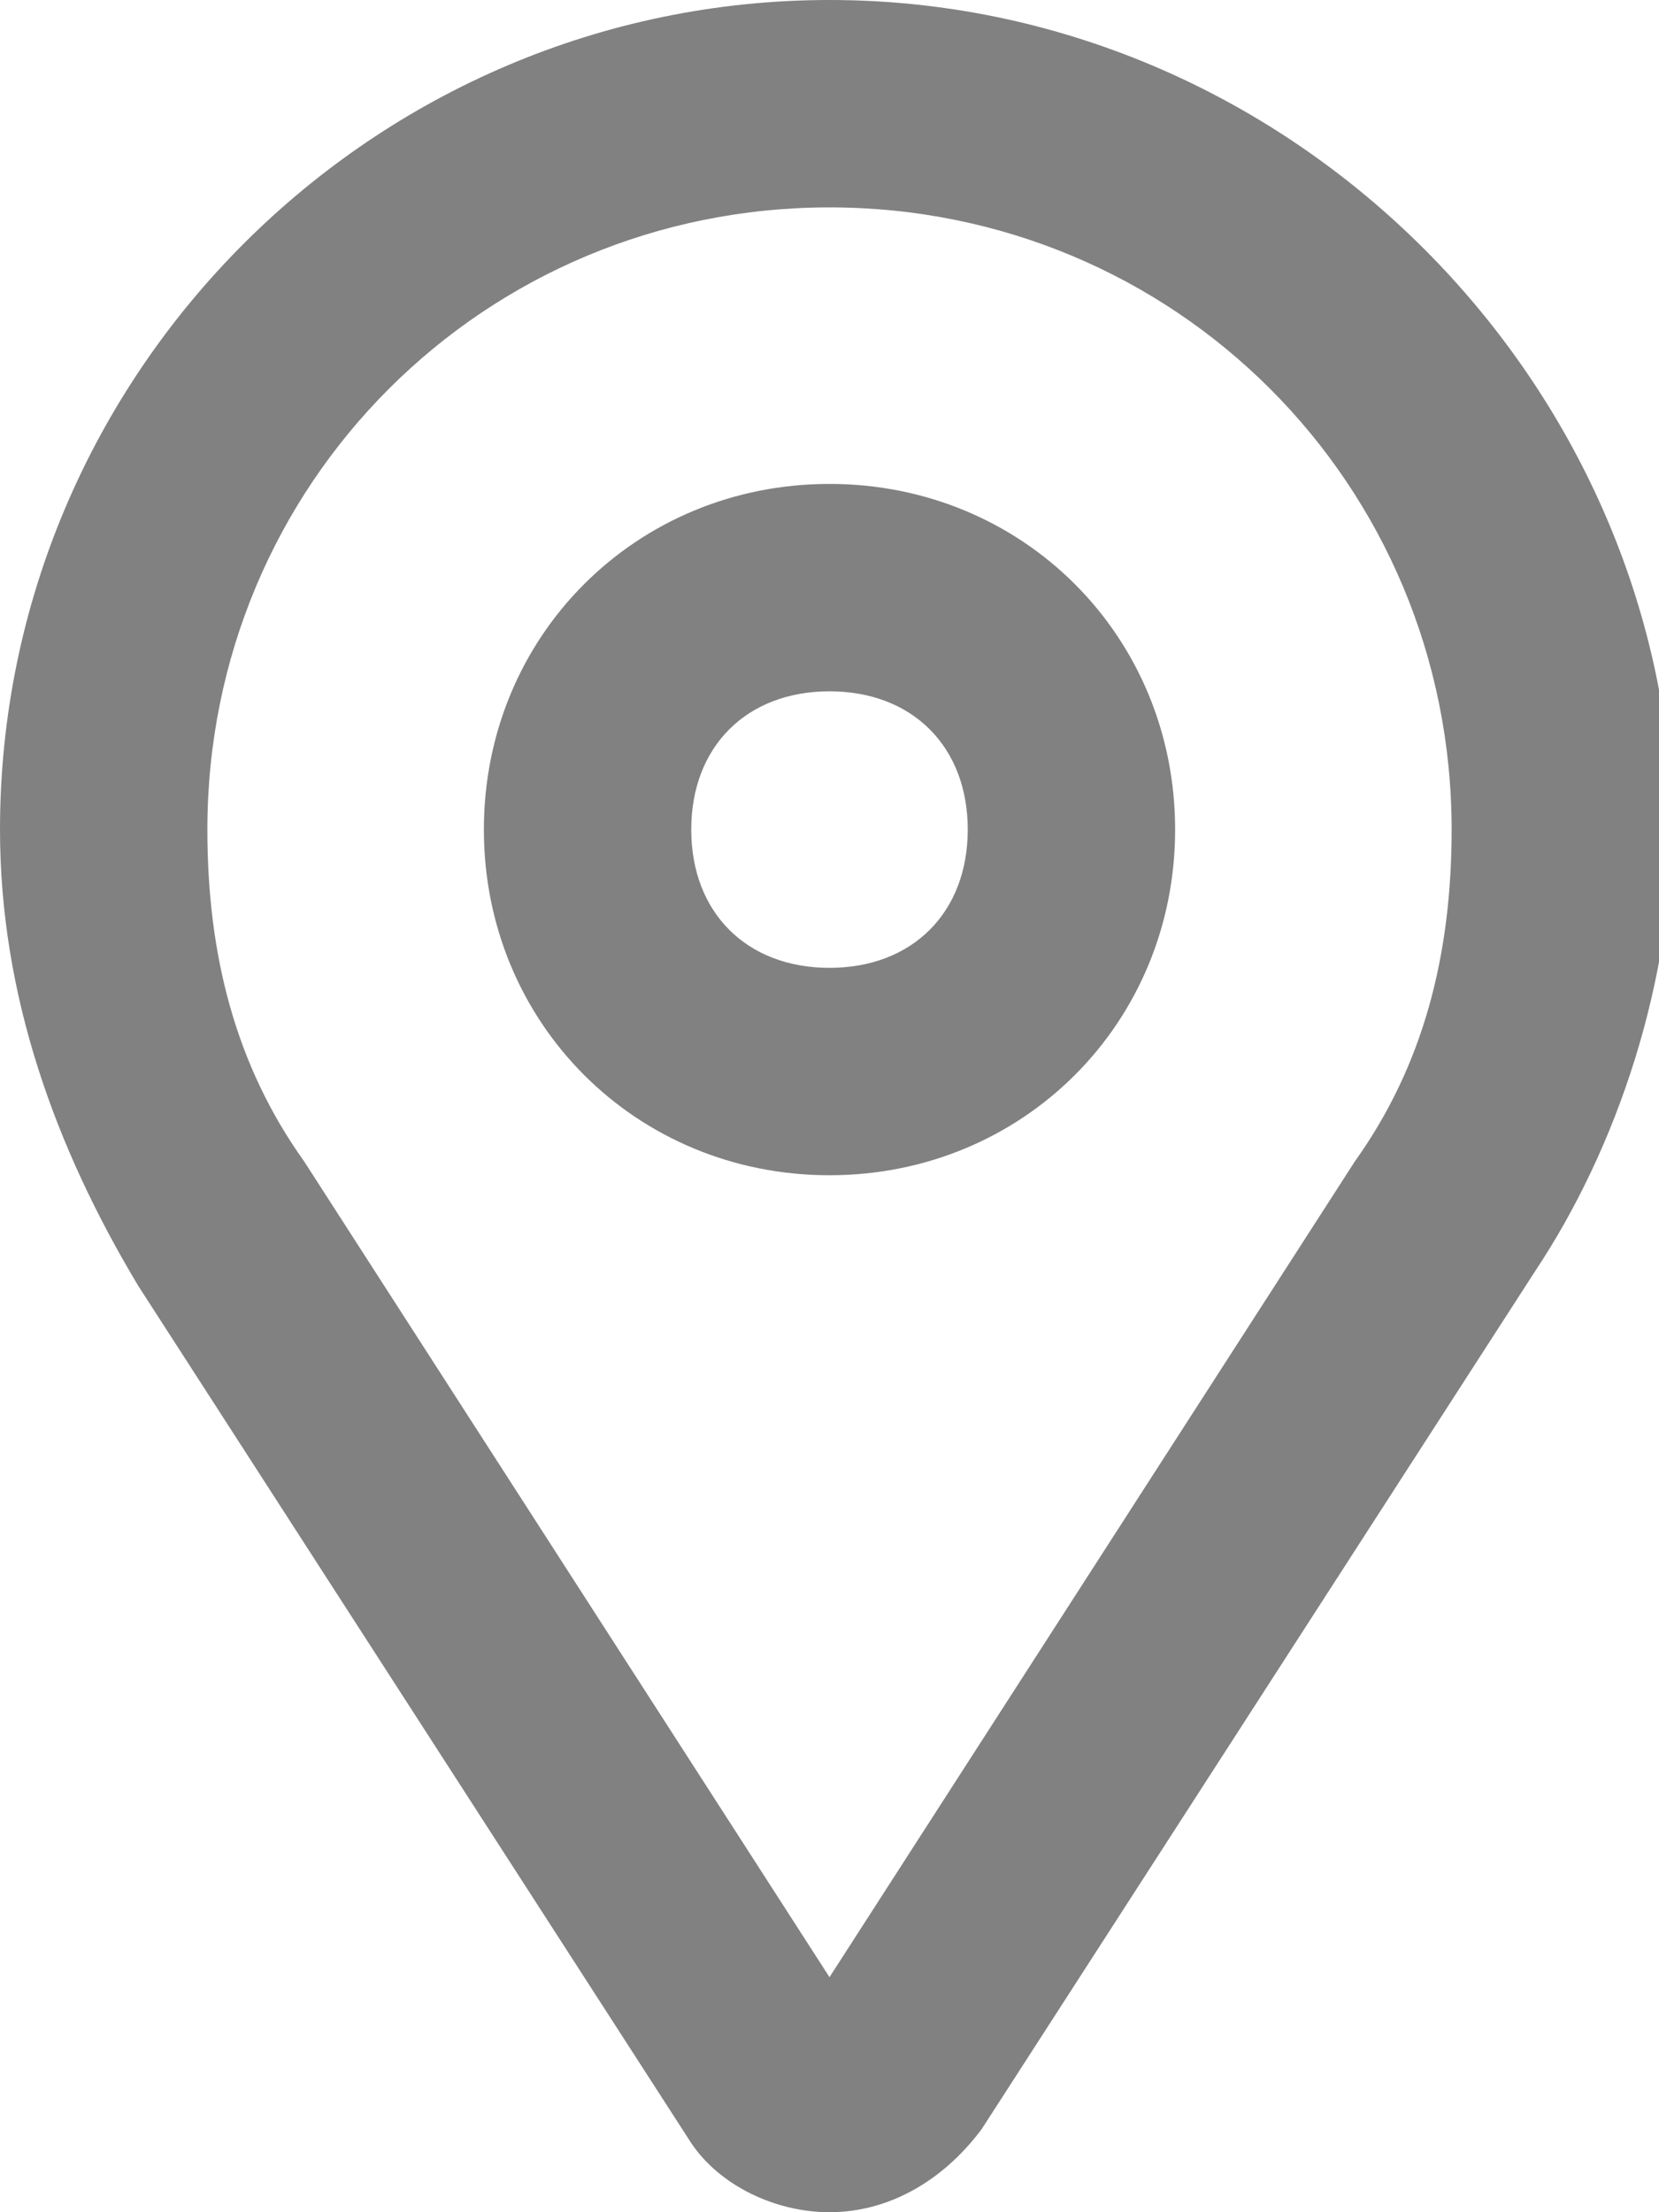 <?xml version="1.0" encoding="utf-8"?>
<!-- Generator: Adobe Illustrator 19.1.0, SVG Export Plug-In . SVG Version: 6.00 Build 0)  -->
<svg version="1.1" id="Layer_1" xmlns="http://www.w3.org/2000/svg" xmlns:xlink="http://www.w3.org/1999/xlink" x="0px" y="0px"
	 viewBox="0 0 12 16" style="enable-background:new 0 0 12 16;" xml:space="preserve">
<style type="text/css">
	.st0{fill-rule:evenodd;clip-rule:evenodd;fill:#818181;}
</style>
<g id="Pin_1_">
	<g>
		<path class="st0" d="M6,0C2.7,0,0,2.7,0,6c0,1.2,0.4,2.3,1,3.3l4,6.2C5.2,15.8,5.6,16,6,16c0.4,0,0.8-0.2,1.1-0.6l4-6.2
			c0.6-0.9,1-2.1,1-3.3C12,2.7,9.3,0,6,0z M9.8,8.4L6,14.3L2.2,8.4C1.7,7.7,1.5,6.9,1.5,6c0-2.5,2-4.5,4.5-4.5c2.5,0,4.5,2,4.5,4.5
			C10.5,6.9,10.3,7.7,9.8,8.4z M6,3.5C4.6,3.5,3.5,4.6,3.5,6S4.6,8.5,6,8.5c1.4,0,2.5-1.1,2.5-2.5S7.4,3.5,6,3.5z M6,7
			C5.4,7,5,6.6,5,6s0.4-1,1-1c0.6,0,1,0.4,1,1S6.6,7,6,7z"/>
	</g>
</g>
</svg>
